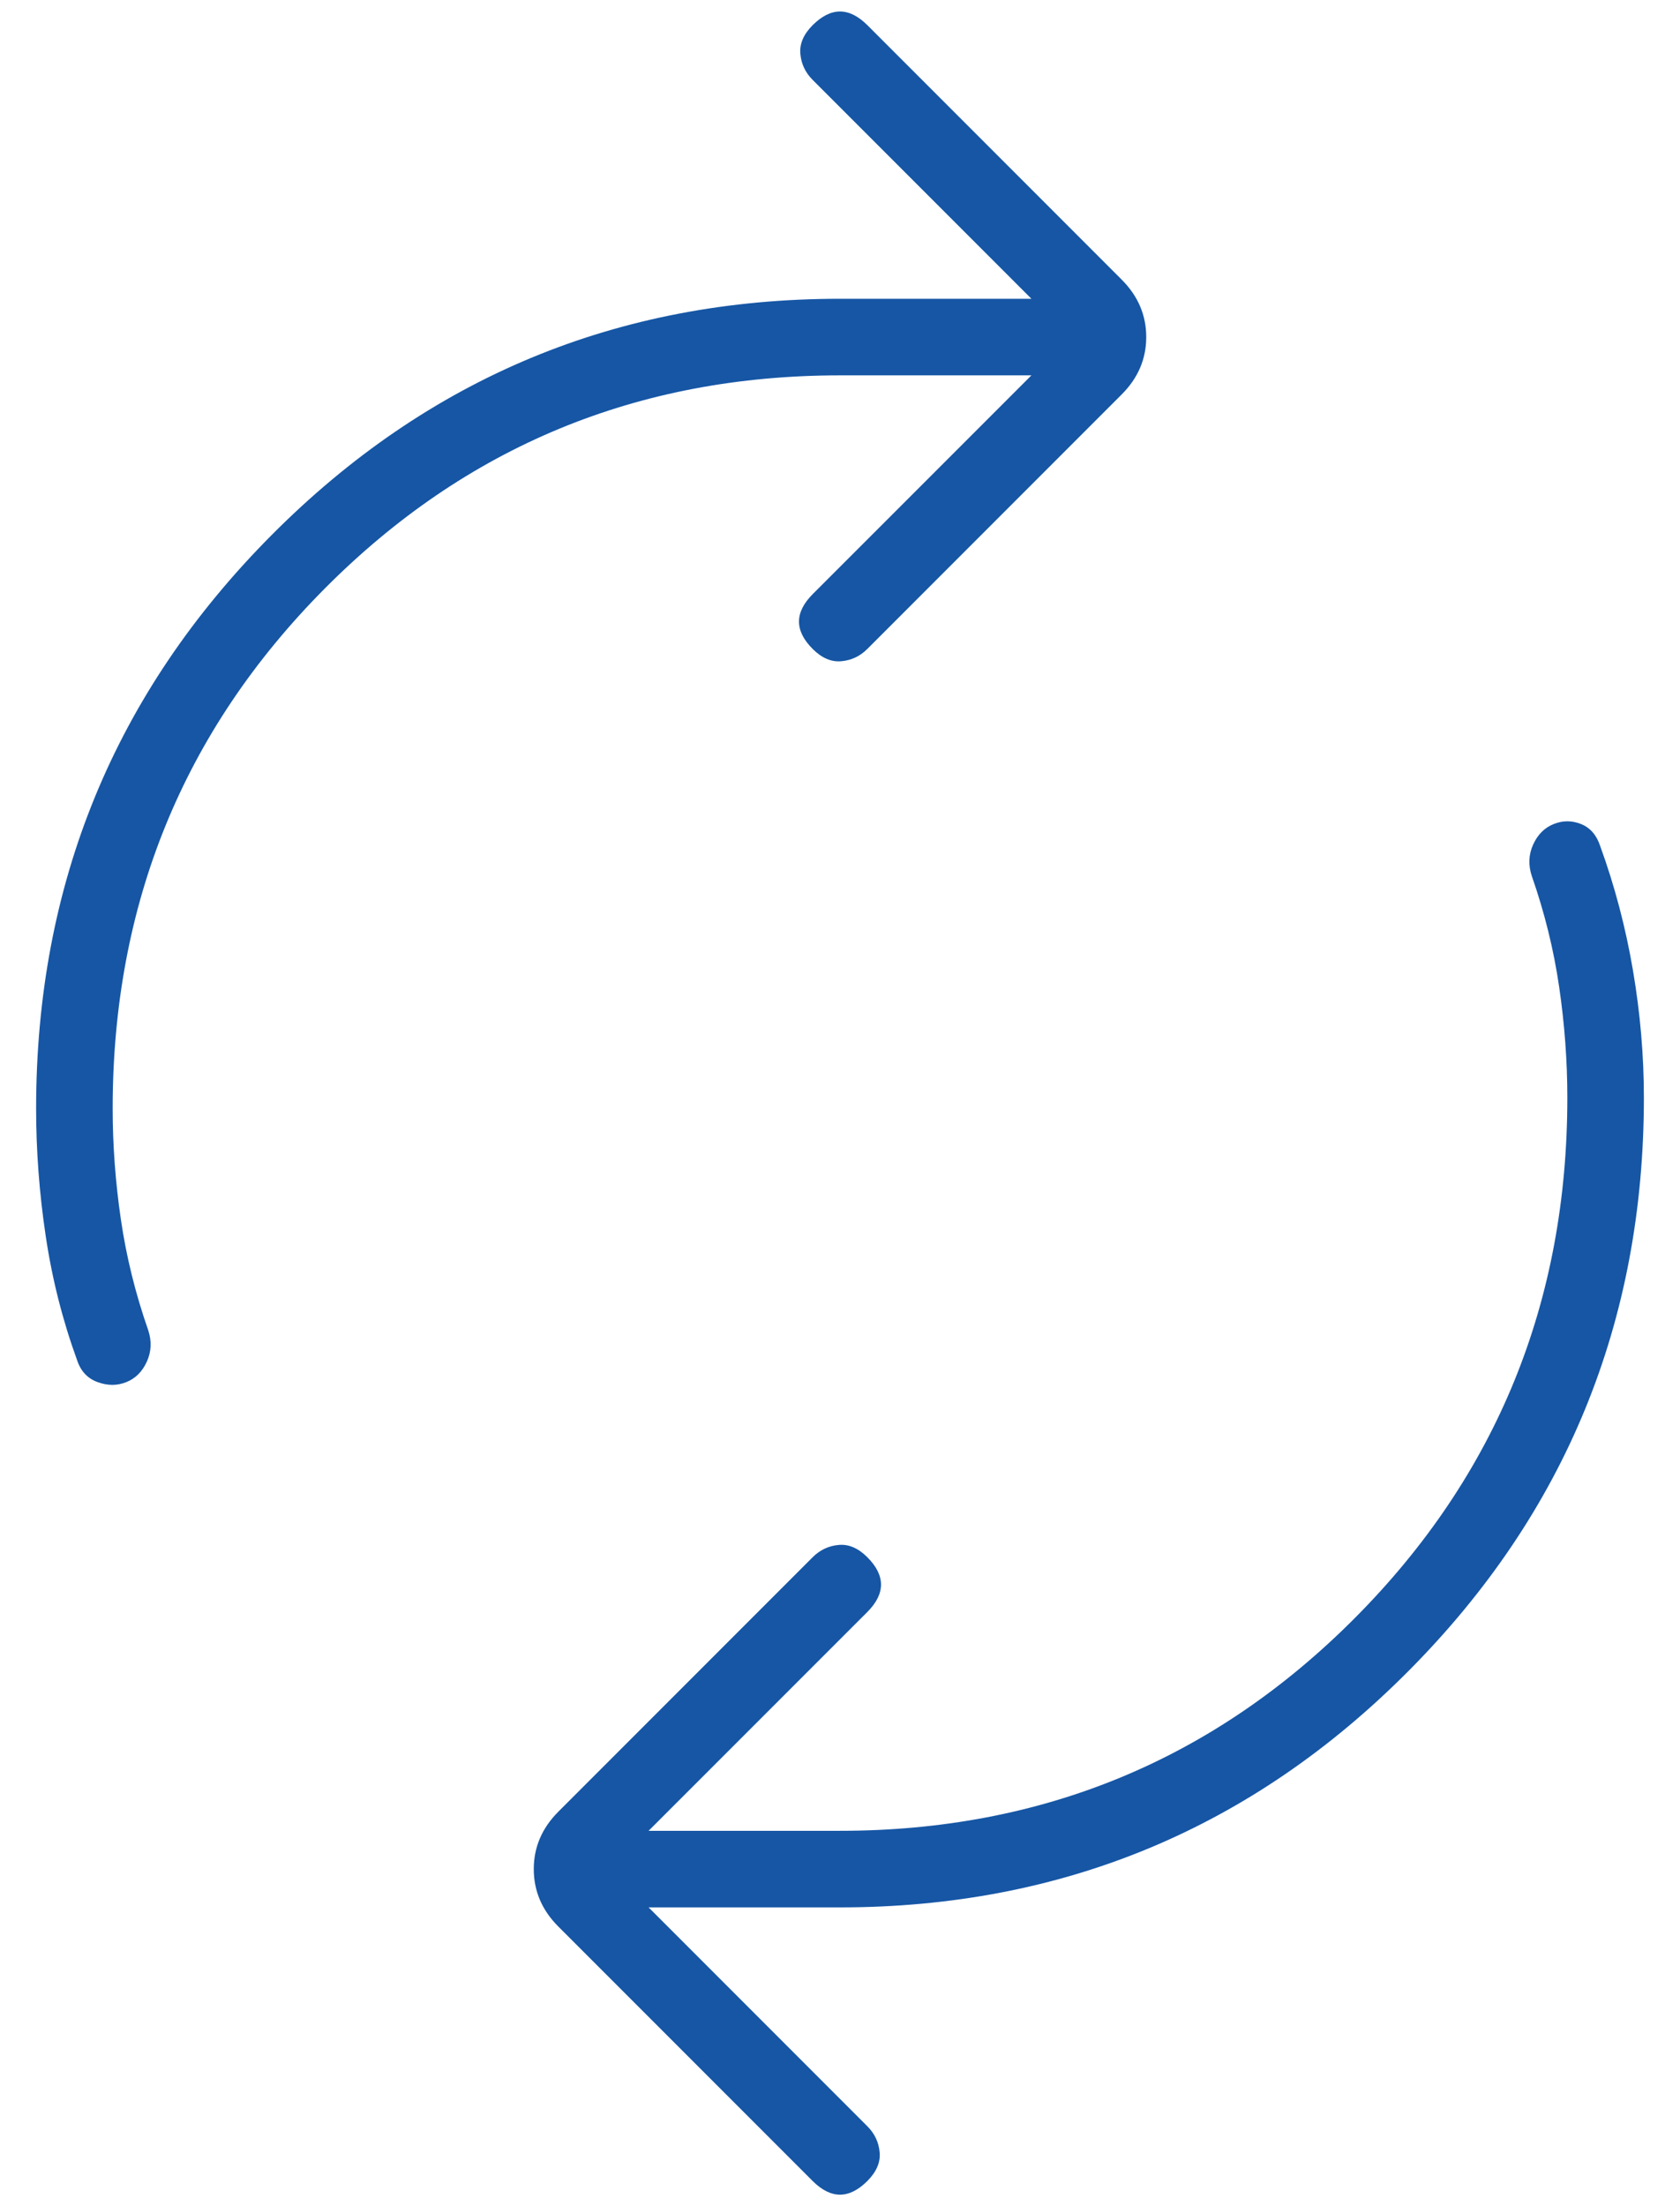 <svg width="32" height="42" viewBox="0 0 32 42" fill="none" xmlns="http://www.w3.org/2000/svg">
<path d="M2.146 21.104C2.146 21.799 2.198 22.502 2.302 23.213C2.406 23.925 2.58 24.628 2.823 25.323C2.892 25.531 2.884 25.731 2.797 25.922C2.71 26.113 2.58 26.243 2.406 26.312C2.233 26.382 2.05 26.382 1.859 26.312C1.668 26.243 1.538 26.104 1.469 25.896C1.191 25.132 0.991 24.342 0.87 23.526C0.748 22.71 0.688 21.903 0.688 21.104C0.688 16.833 2.181 13.196 5.167 10.193C8.153 7.189 11.764 5.688 16 5.688H19.646L15.479 1.521C15.34 1.382 15.262 1.217 15.245 1.026C15.227 0.835 15.306 0.653 15.479 0.479C15.653 0.306 15.826 0.219 16 0.219C16.174 0.219 16.347 0.306 16.521 0.479L21.365 5.323C21.677 5.635 21.833 6 21.833 6.417C21.833 6.833 21.677 7.198 21.365 7.51L16.521 12.354C16.382 12.493 16.217 12.571 16.026 12.588C15.835 12.606 15.653 12.528 15.479 12.354C15.306 12.181 15.219 12.007 15.219 11.833C15.219 11.66 15.306 11.486 15.479 11.312L19.646 7.146H16C12.146 7.146 8.873 8.5 6.182 11.208C3.491 13.917 2.146 17.215 2.146 21.104ZM29.854 20.896C29.854 20.201 29.802 19.498 29.698 18.787C29.594 18.075 29.42 17.372 29.177 16.677C29.108 16.469 29.116 16.269 29.203 16.078C29.29 15.887 29.42 15.757 29.594 15.688C29.767 15.618 29.941 15.618 30.115 15.688C30.288 15.757 30.41 15.896 30.479 16.104C30.757 16.868 30.965 17.658 31.104 18.474C31.243 19.29 31.312 20.097 31.312 20.896C31.312 25.167 29.819 28.804 26.833 31.807C23.847 34.811 20.236 36.312 16 36.312H12.354L16.521 40.479C16.66 40.618 16.738 40.783 16.755 40.974C16.773 41.165 16.694 41.347 16.521 41.521C16.347 41.694 16.174 41.781 16 41.781C15.826 41.781 15.653 41.694 15.479 41.521L10.635 36.677C10.323 36.365 10.167 36 10.167 35.583C10.167 35.167 10.323 34.802 10.635 34.49L15.479 29.646C15.618 29.507 15.783 29.429 15.974 29.412C16.165 29.394 16.347 29.472 16.521 29.646C16.694 29.819 16.781 29.993 16.781 30.167C16.781 30.34 16.694 30.514 16.521 30.688L12.354 34.854H16C19.854 34.854 23.127 33.5 25.818 30.792C28.509 28.083 29.854 24.785 29.854 20.896Z" fill="#1656A5"/>
</svg>
